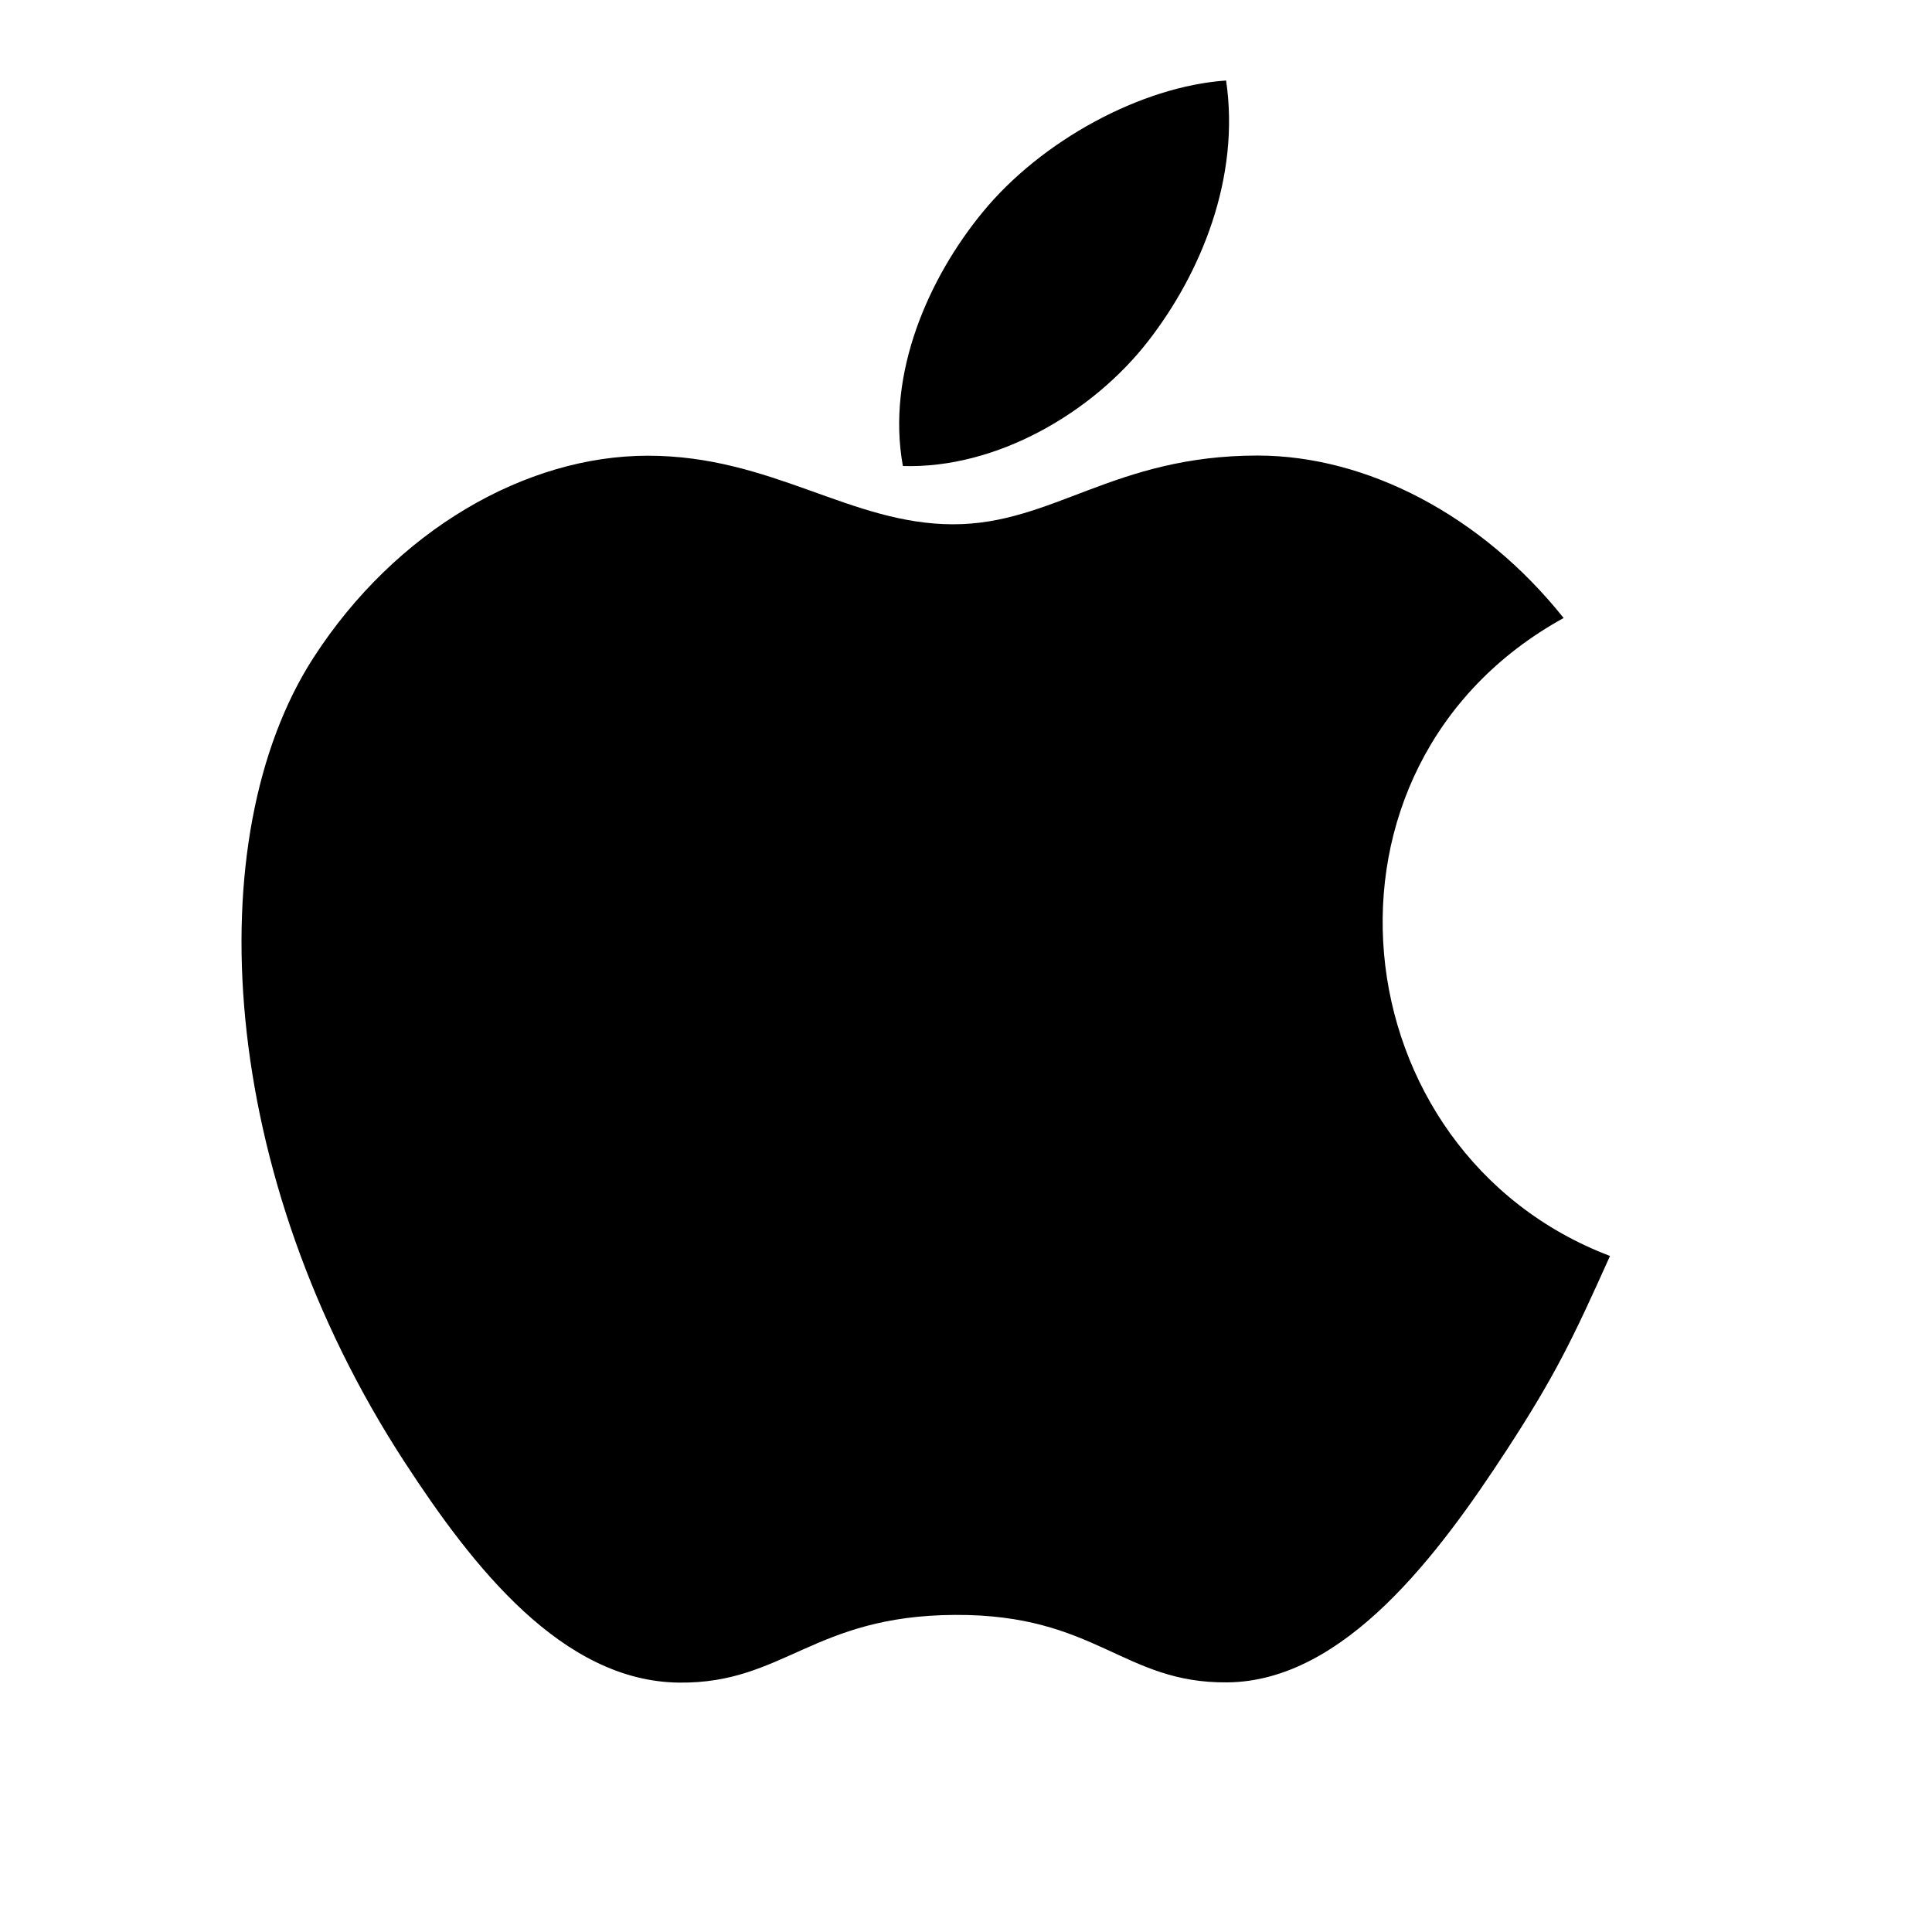 <svg width="24" height="24" viewBox="0 0 24 24" fill="none" xmlns="http://www.w3.org/2000/svg">
  <title>I os (filled)</title>
  <g transform="matrix(
          1 0
          0 1
          3 1
        )"><path fill-rule="evenodd" clip-rule="evenodd" d="M11.268 3.231C11.917 2.393 12.409 1.209 12.231 0C11.17 0.074 9.93 0.752 9.206 1.637C8.547 2.439 8.005 3.631 8.216 4.789C9.376 4.825 10.573 4.13 11.268 3.231ZM17 14.602C16.536 15.637 16.312 16.099 15.715 17.015C14.881 18.294 13.705 19.887 12.246 19.899C10.951 19.913 10.617 19.05 8.86 19.061C7.102 19.07 6.736 19.915 5.439 19.902C3.981 19.889 2.867 18.452 2.033 17.173C-0.301 13.599 -0.546 9.404 0.893 7.172C1.916 5.588 3.531 4.661 5.048 4.661C6.591 4.661 7.563 5.513 8.841 5.513C10.081 5.513 10.836 4.659 12.622 4.659C13.973 4.659 15.405 5.399 16.424 6.677C13.083 8.519 13.624 13.319 17 14.602Z" fill="currentColor" opacity="1"/></g>
</svg>